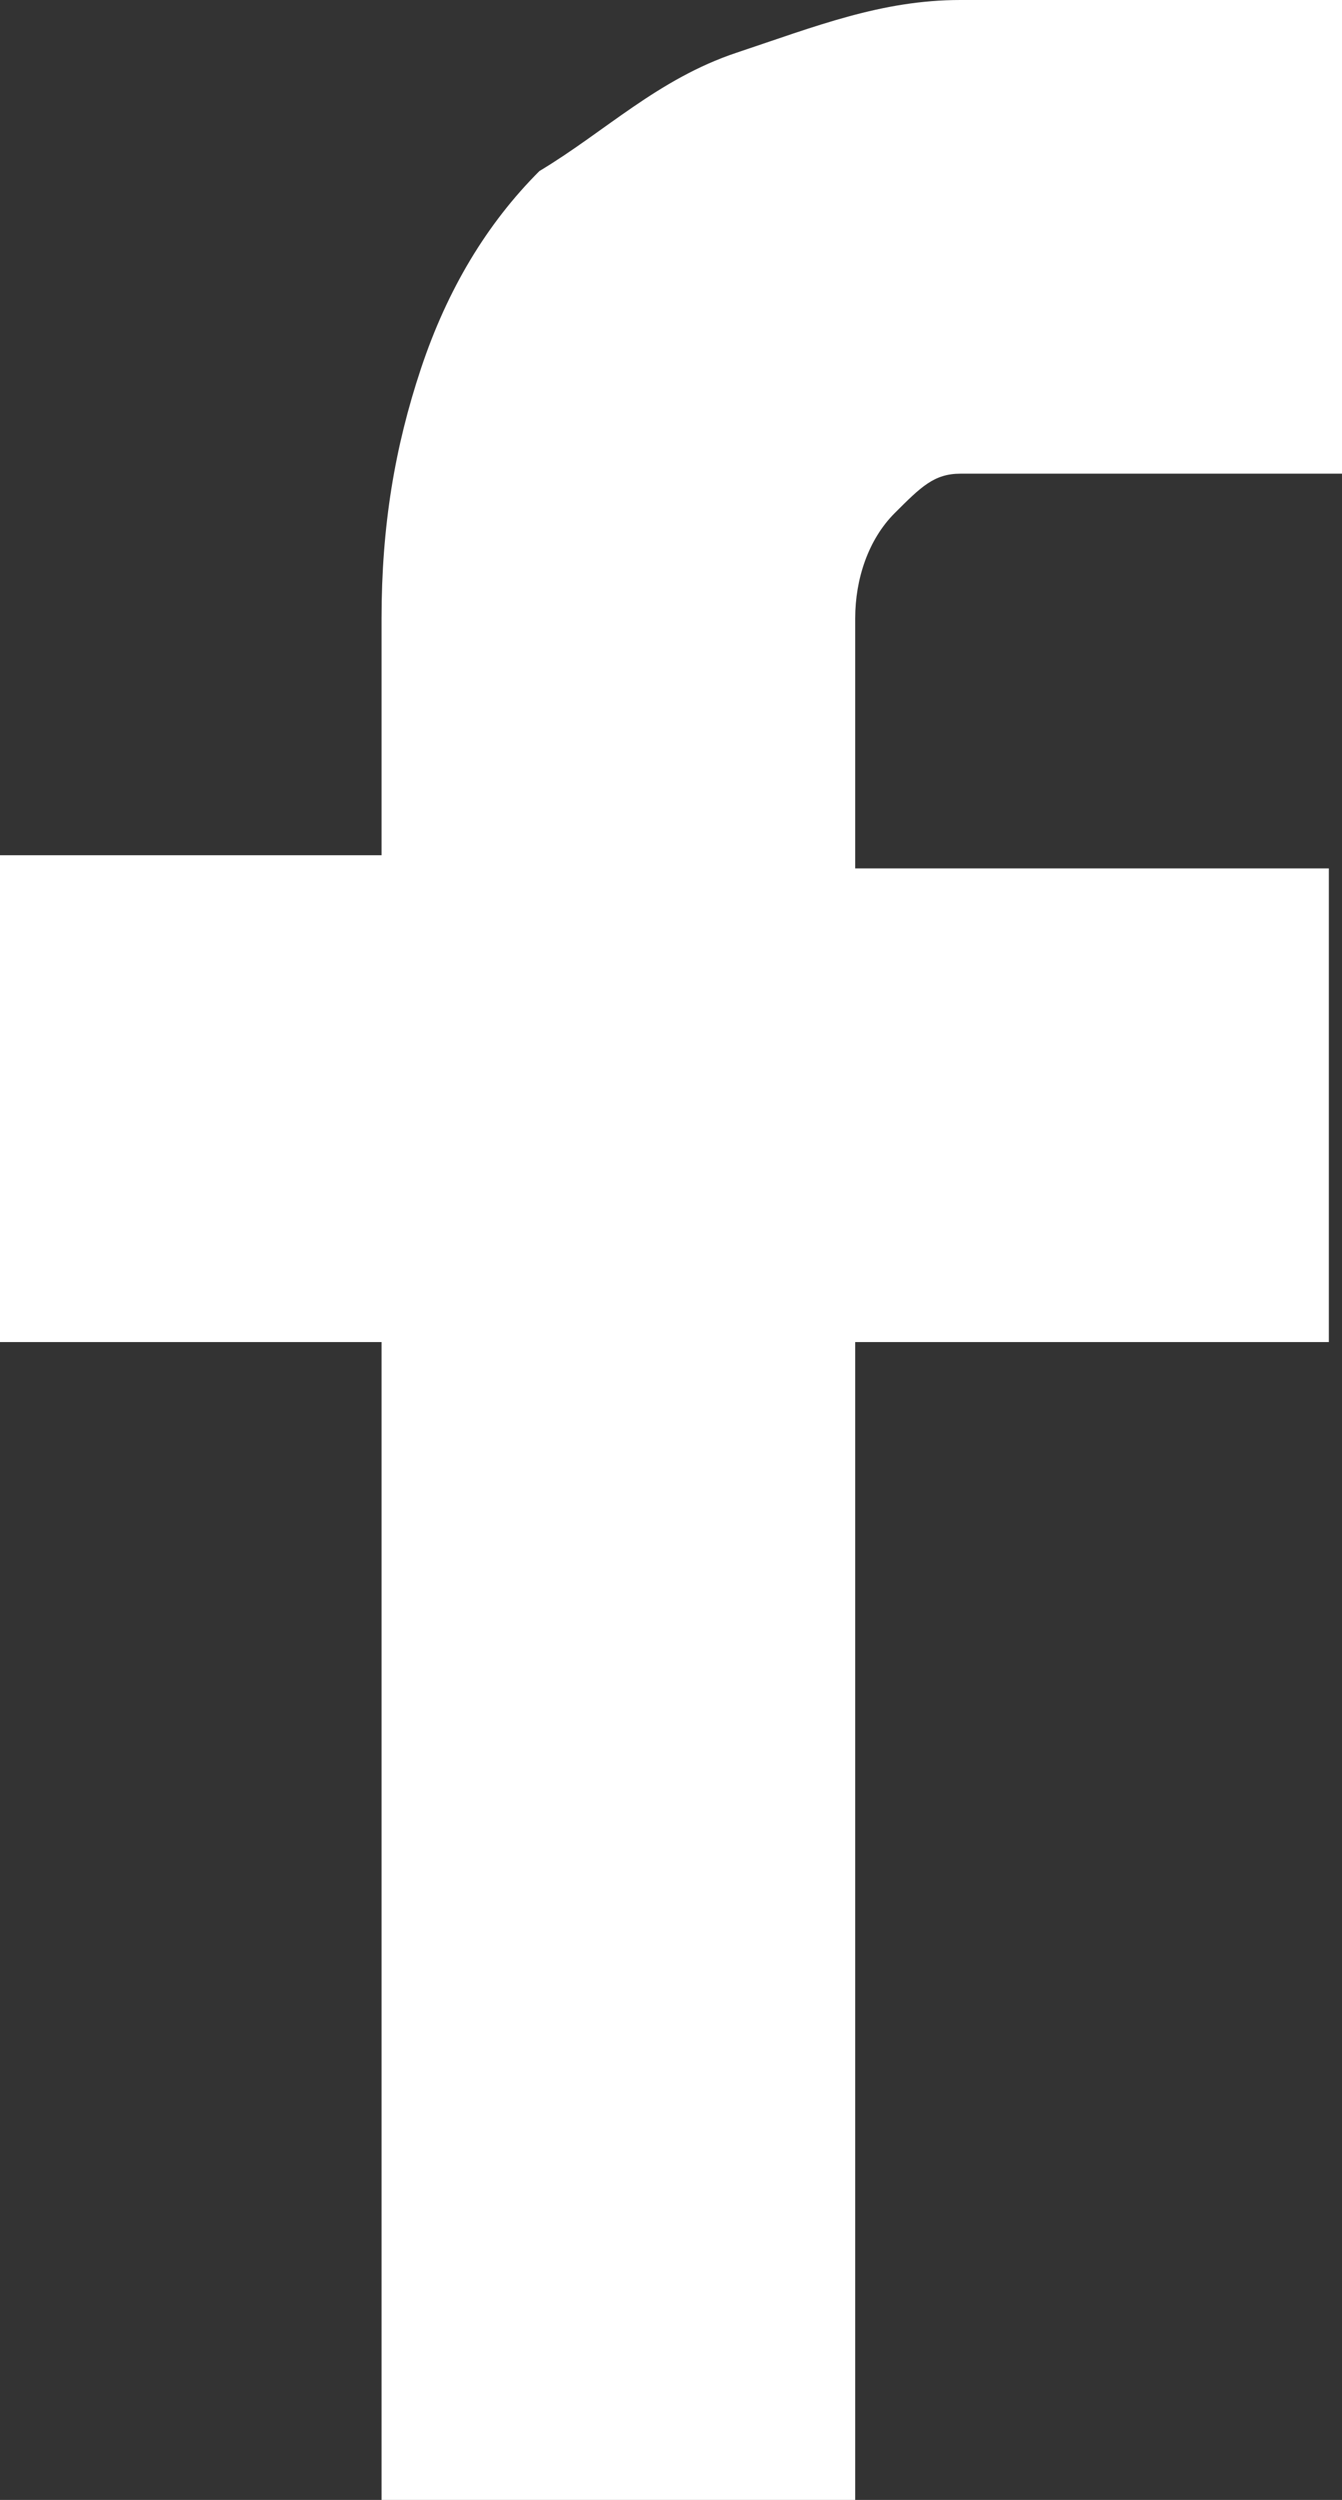 <?xml version="1.0" encoding="utf-8"?>
<!-- Generator: Adobe Illustrator 23.1.1, SVG Export Plug-In . SVG Version: 6.00 Build 0)  -->
<svg version="1.1" id="Layer_1" xmlns="http://www.w3.org/2000/svg" xmlns:xlink="http://www.w3.org/1999/xlink" x="0px" y="0px"
	 viewBox="0 0 10.2 19" style="enable-background:new 0 0 10.2 19;" xml:space="preserve">
<rect x="0" y="0" width="10.2" height="19" fill="#333333" stroke="none"/>
<style type="text/css">
	.st0{fill:#FFFFFF;}
</style>
<g>
	<g>
		<path class="st0" d="M2.9,6.5V4.7C2.9,4,3,3.4,3.2,2.8s0.5-1.1,0.9-1.5C4.6,1,5,0.6,5.6,0.4S6.7,0,7.3,0h2.9v3.6H7.3
			C7.1,3.6,7,3.7,6.8,3.9C6.6,4.1,6.5,4.4,6.5,4.7v1.9h3.6v3.6H6.5V19H2.9v-8.8H0V6.5H2.9z"/>
	</g>
</g>
</svg>
